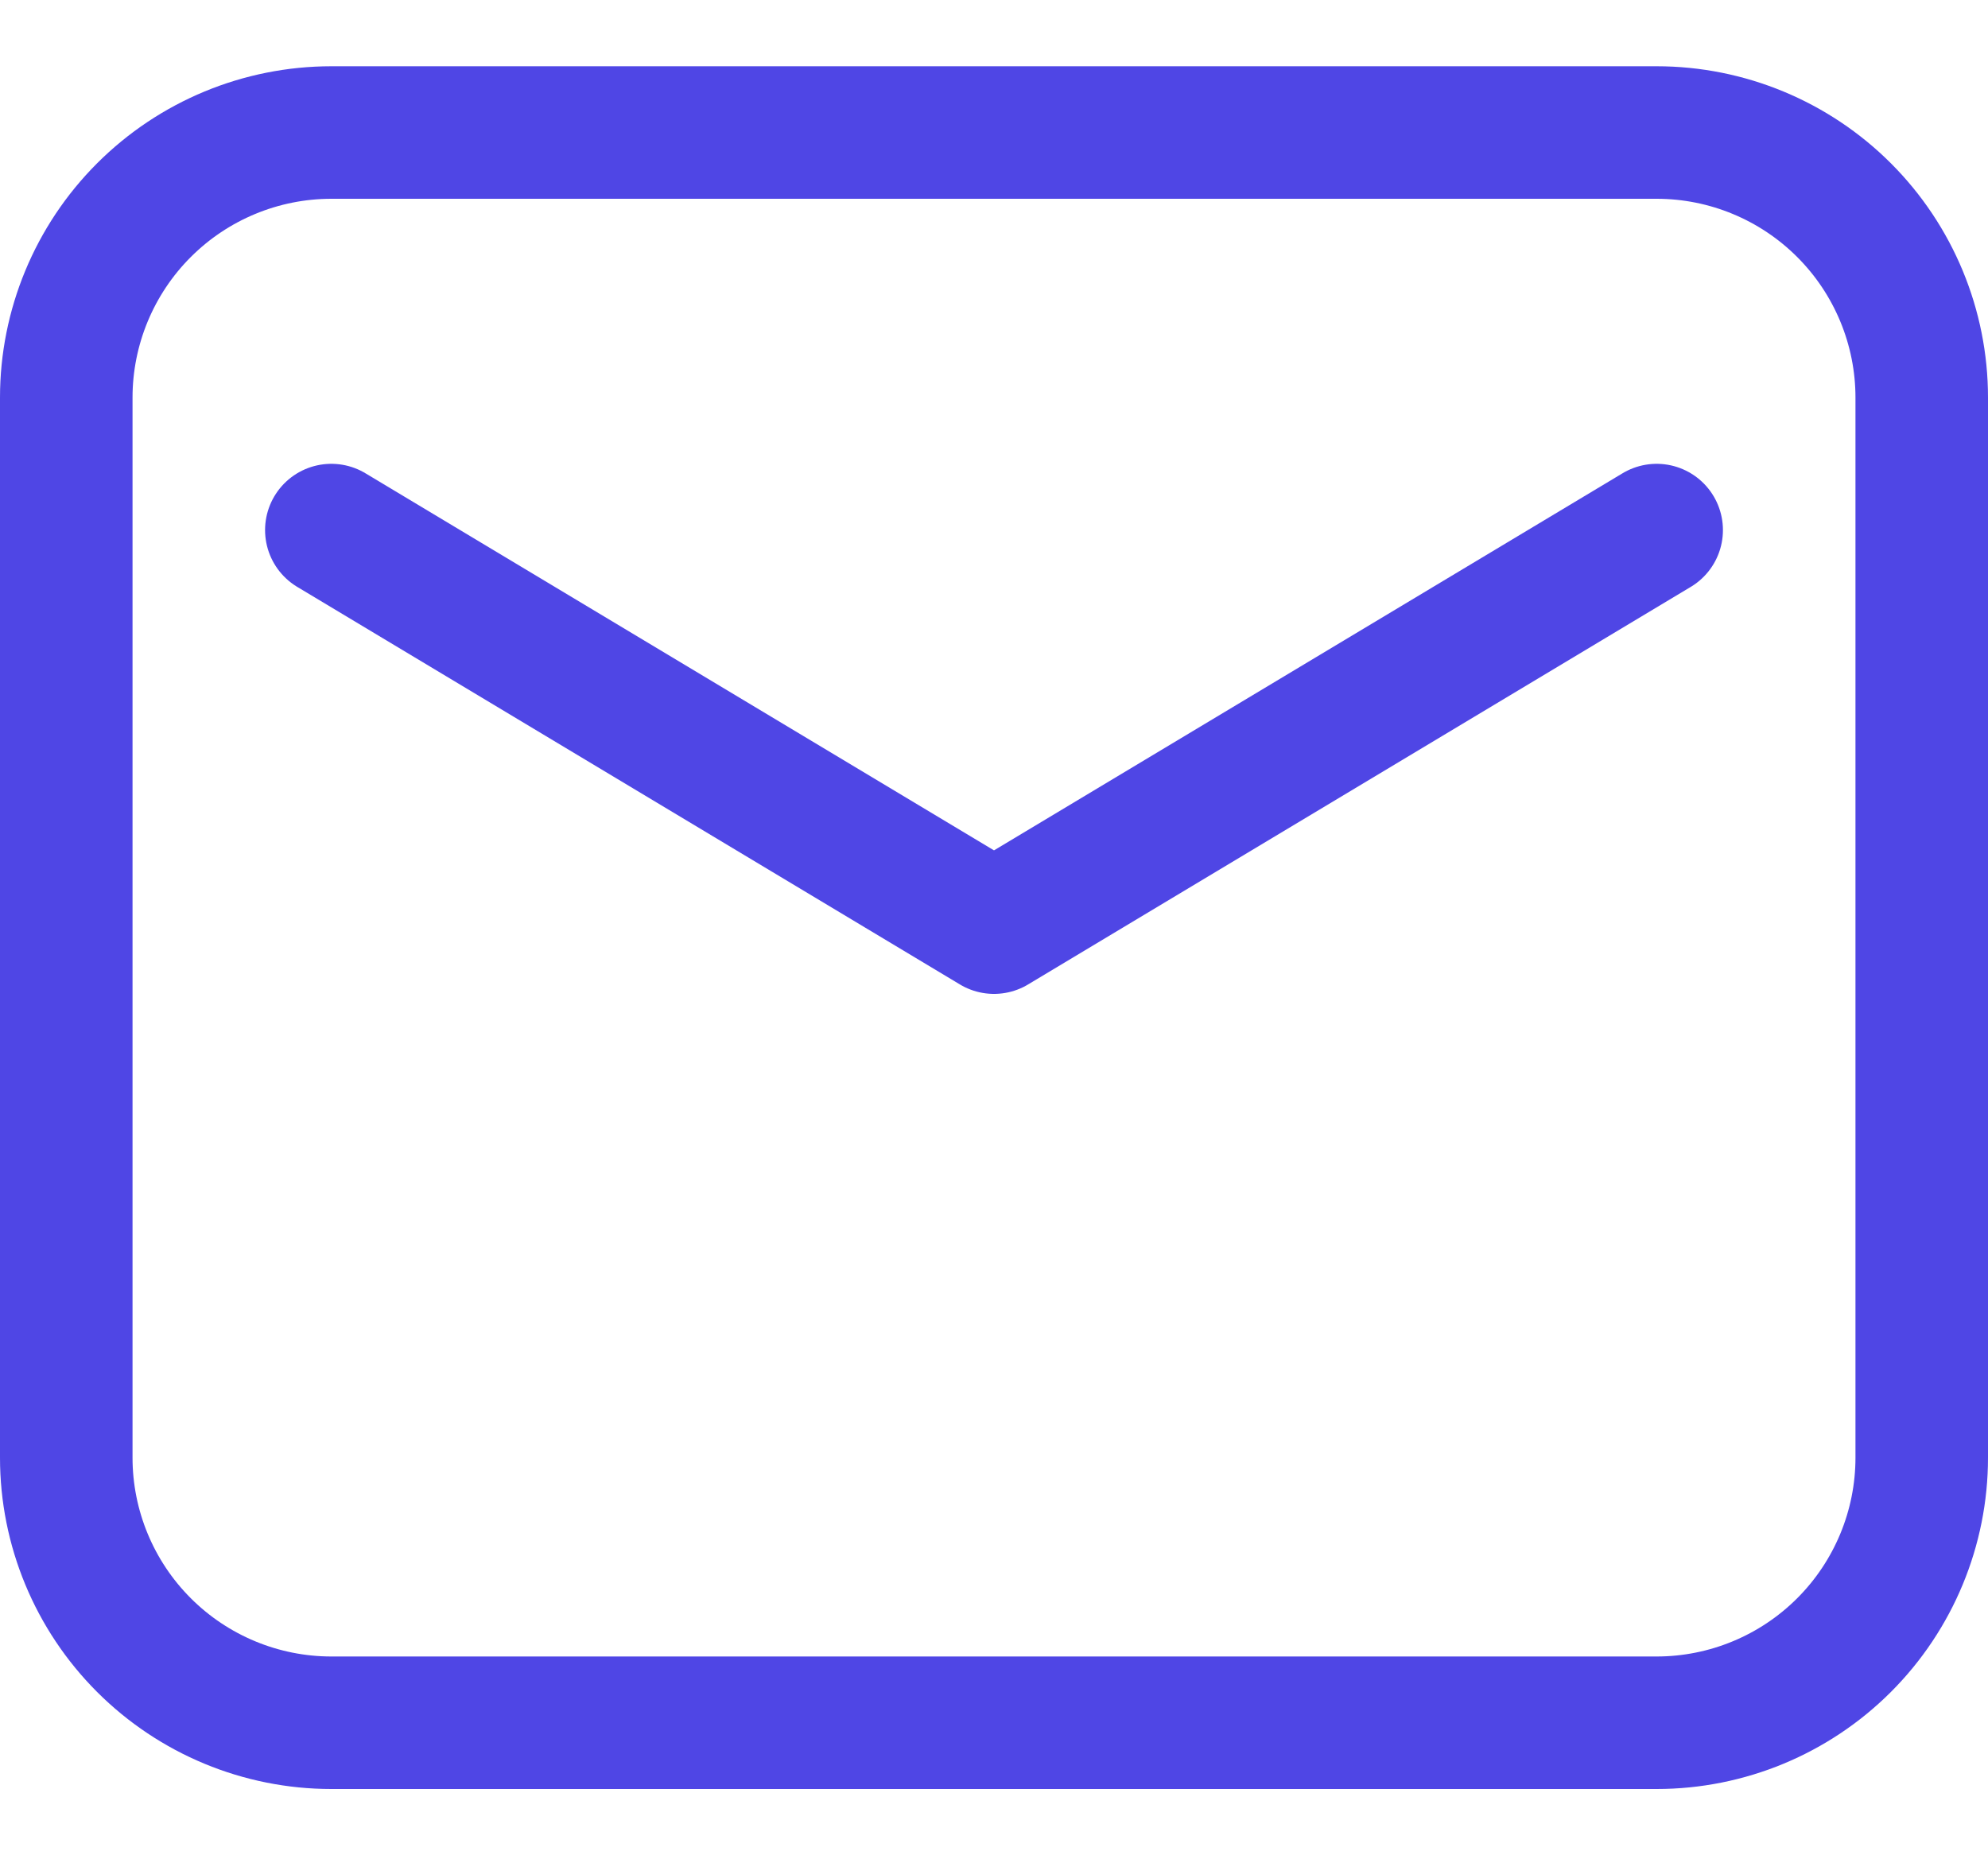 <svg width="15" height="14" viewBox="0 0 15 14" fill="none" xmlns="http://www.w3.org/2000/svg">
<path fill-rule="evenodd" clip-rule="evenodd" d="M0.5 3V11C0.5 11.53 0.711 12.039 1.086 12.414C1.461 12.789 1.97 13 2.5 13H12.5C13.03 13 13.539 12.789 13.914 12.414C14.289 12.039 14.5 11.53 14.5 11V3C14.5 2.47 14.289 1.961 13.914 1.586C13.539 1.211 13.03 1 12.5 1H2.5C1.97 1 1.461 1.211 1.086 1.586C0.711 1.961 0.5 2.47 0.5 3Z" stroke="#4F46E5" stroke-linecap="round" stroke-linejoin="round"/>
<path d="M2.5 4L7.5 7L12.5 4" stroke="#4F46E5" stroke-linecap="round" stroke-linejoin="round"/>
</svg>
